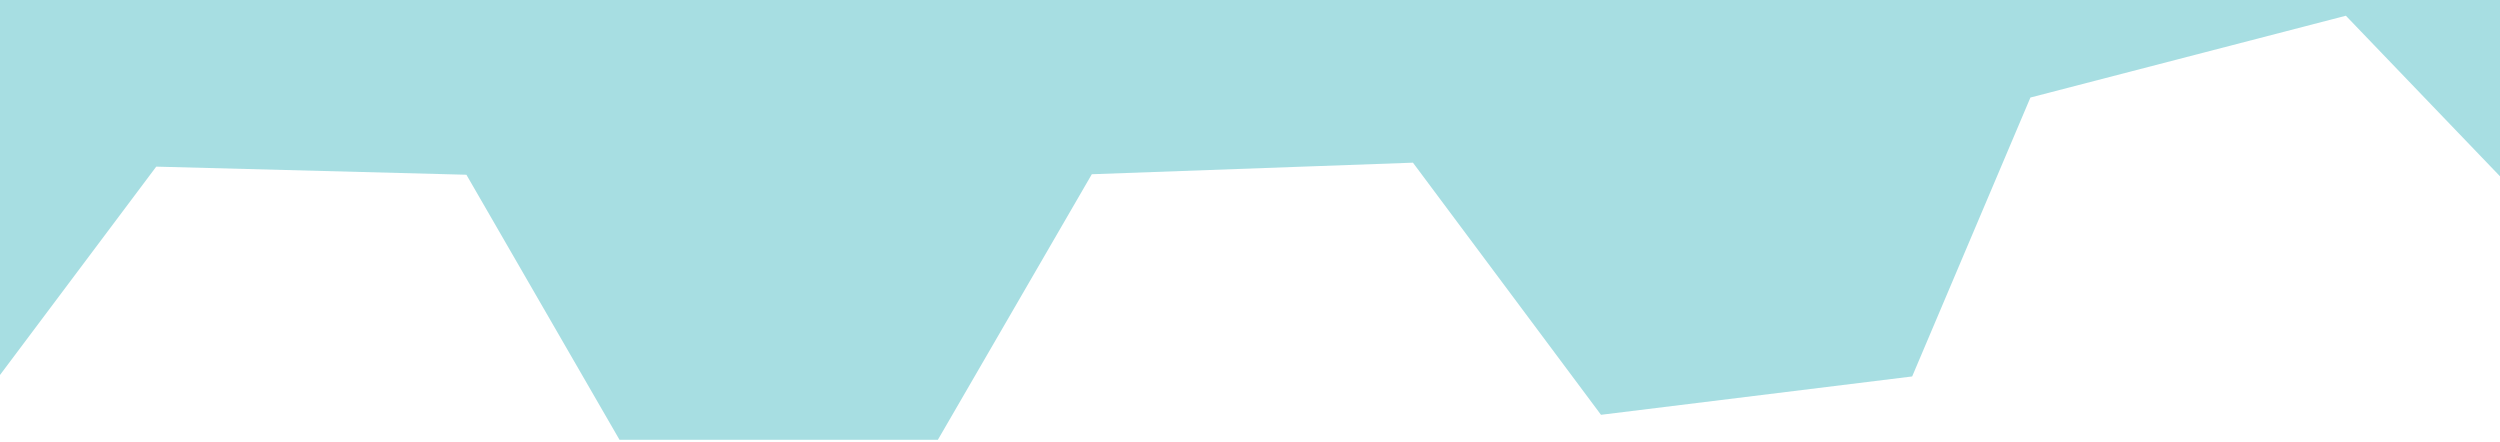 <?xml version="1.0" encoding="utf-8"?>
<!-- Generator: Adobe Illustrator 15.1.0, SVG Export Plug-In  -->
<!DOCTYPE svg PUBLIC "-//W3C//DTD SVG 1.1//EN" "http://www.w3.org/Graphics/SVG/1.1/DTD/svg11.dtd">
<svg version="1.1"
	 xmlns="http://www.w3.org/2000/svg" xmlns:xlink="http://www.w3.org/1999/xlink" xmlns:a="http://ns.adobe.com/AdobeSVGViewerExtensions/3.0/"
	 x="0px" y="0px" width="1000px" height="177px" viewBox="0 0 1000 177" overflow="visible" enable-background="new 0 0 1000 177"
	 xml:space="preserve">
<defs>
</defs>
<polygon fill="none" points="62.496,66.656 62.626,66.964 0,149.99 0,175.932 247.813,175.932 186.563,69.895 "/>
<polygon fill="none" points="938.236,6.687 938.35,6.29 812.165,39.012 764.866,150.579 640.395,165.921 564.87,65.796 
	565.179,65.068 436.727,68.689 436.727,68.689 375.14,175.932 1000,175.932 1000,70.516 "/>
<polygon fill="#A7DEE2" points="436.727,69.692 565.179,65.068 640.395,165.921 764.866,150.579 812.165,39.012 938.35,6.29 
	1000,70.516 1000,0 0,0 0,149.99 62.496,66.656 186.563,69.895 247.813,175.932 375.14,175.932 "/>
</svg>
